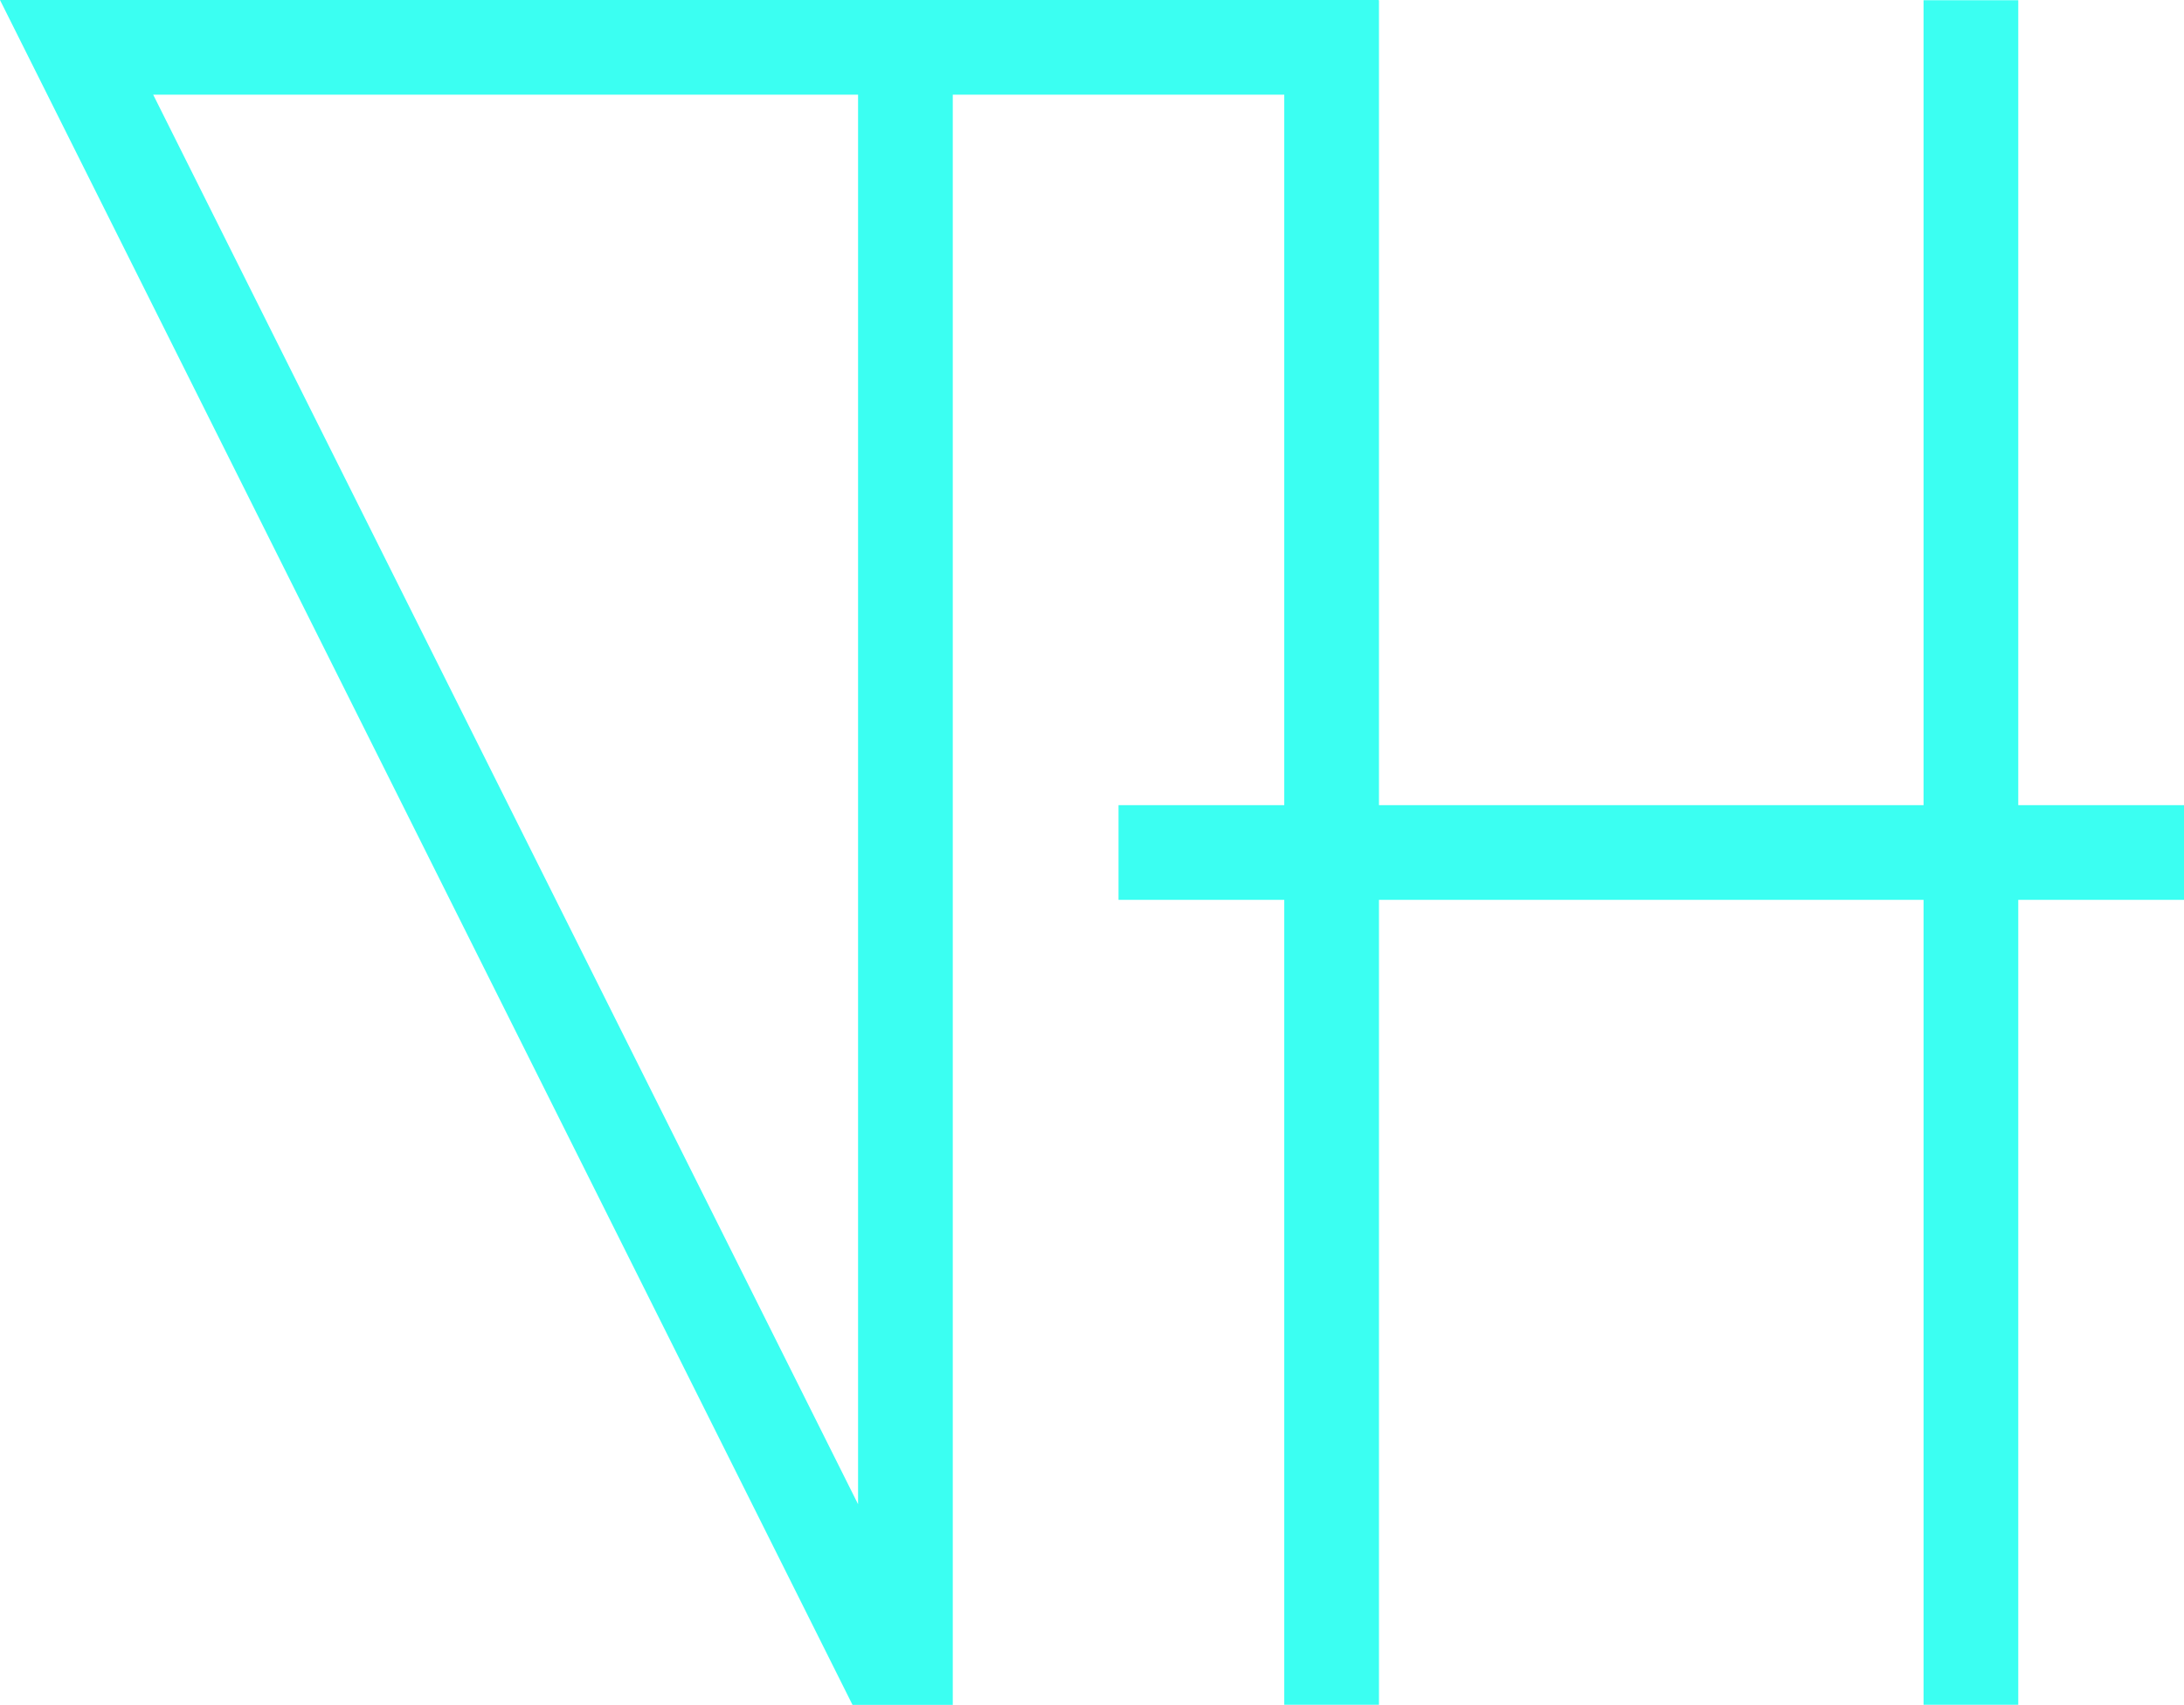 <svg viewBox="0 0 184.48 144.03" xmlns="http://www.w3.org/2000/svg" data-name="Layer 2" id="Layer_2">
  <defs>
    <style>
      .cls-1 {
        fill: #3bfff2;
      }
    </style>
  </defs>
  <g data-name="Layer 1" id="Layer_1-2">
    <path d="M170.48.02h-8v68h-46V.02h-.04v-.02H0s72.01,144.03,72.01,144.03h8.47V8h28v60.02h-14v8h14v68h8v-68h46v68h8v-68h14v-8h-14V.02ZM72.48,127.08L12.94,8h59.54v119.08Z" class="cls-1"></path>
  </g>
</svg>